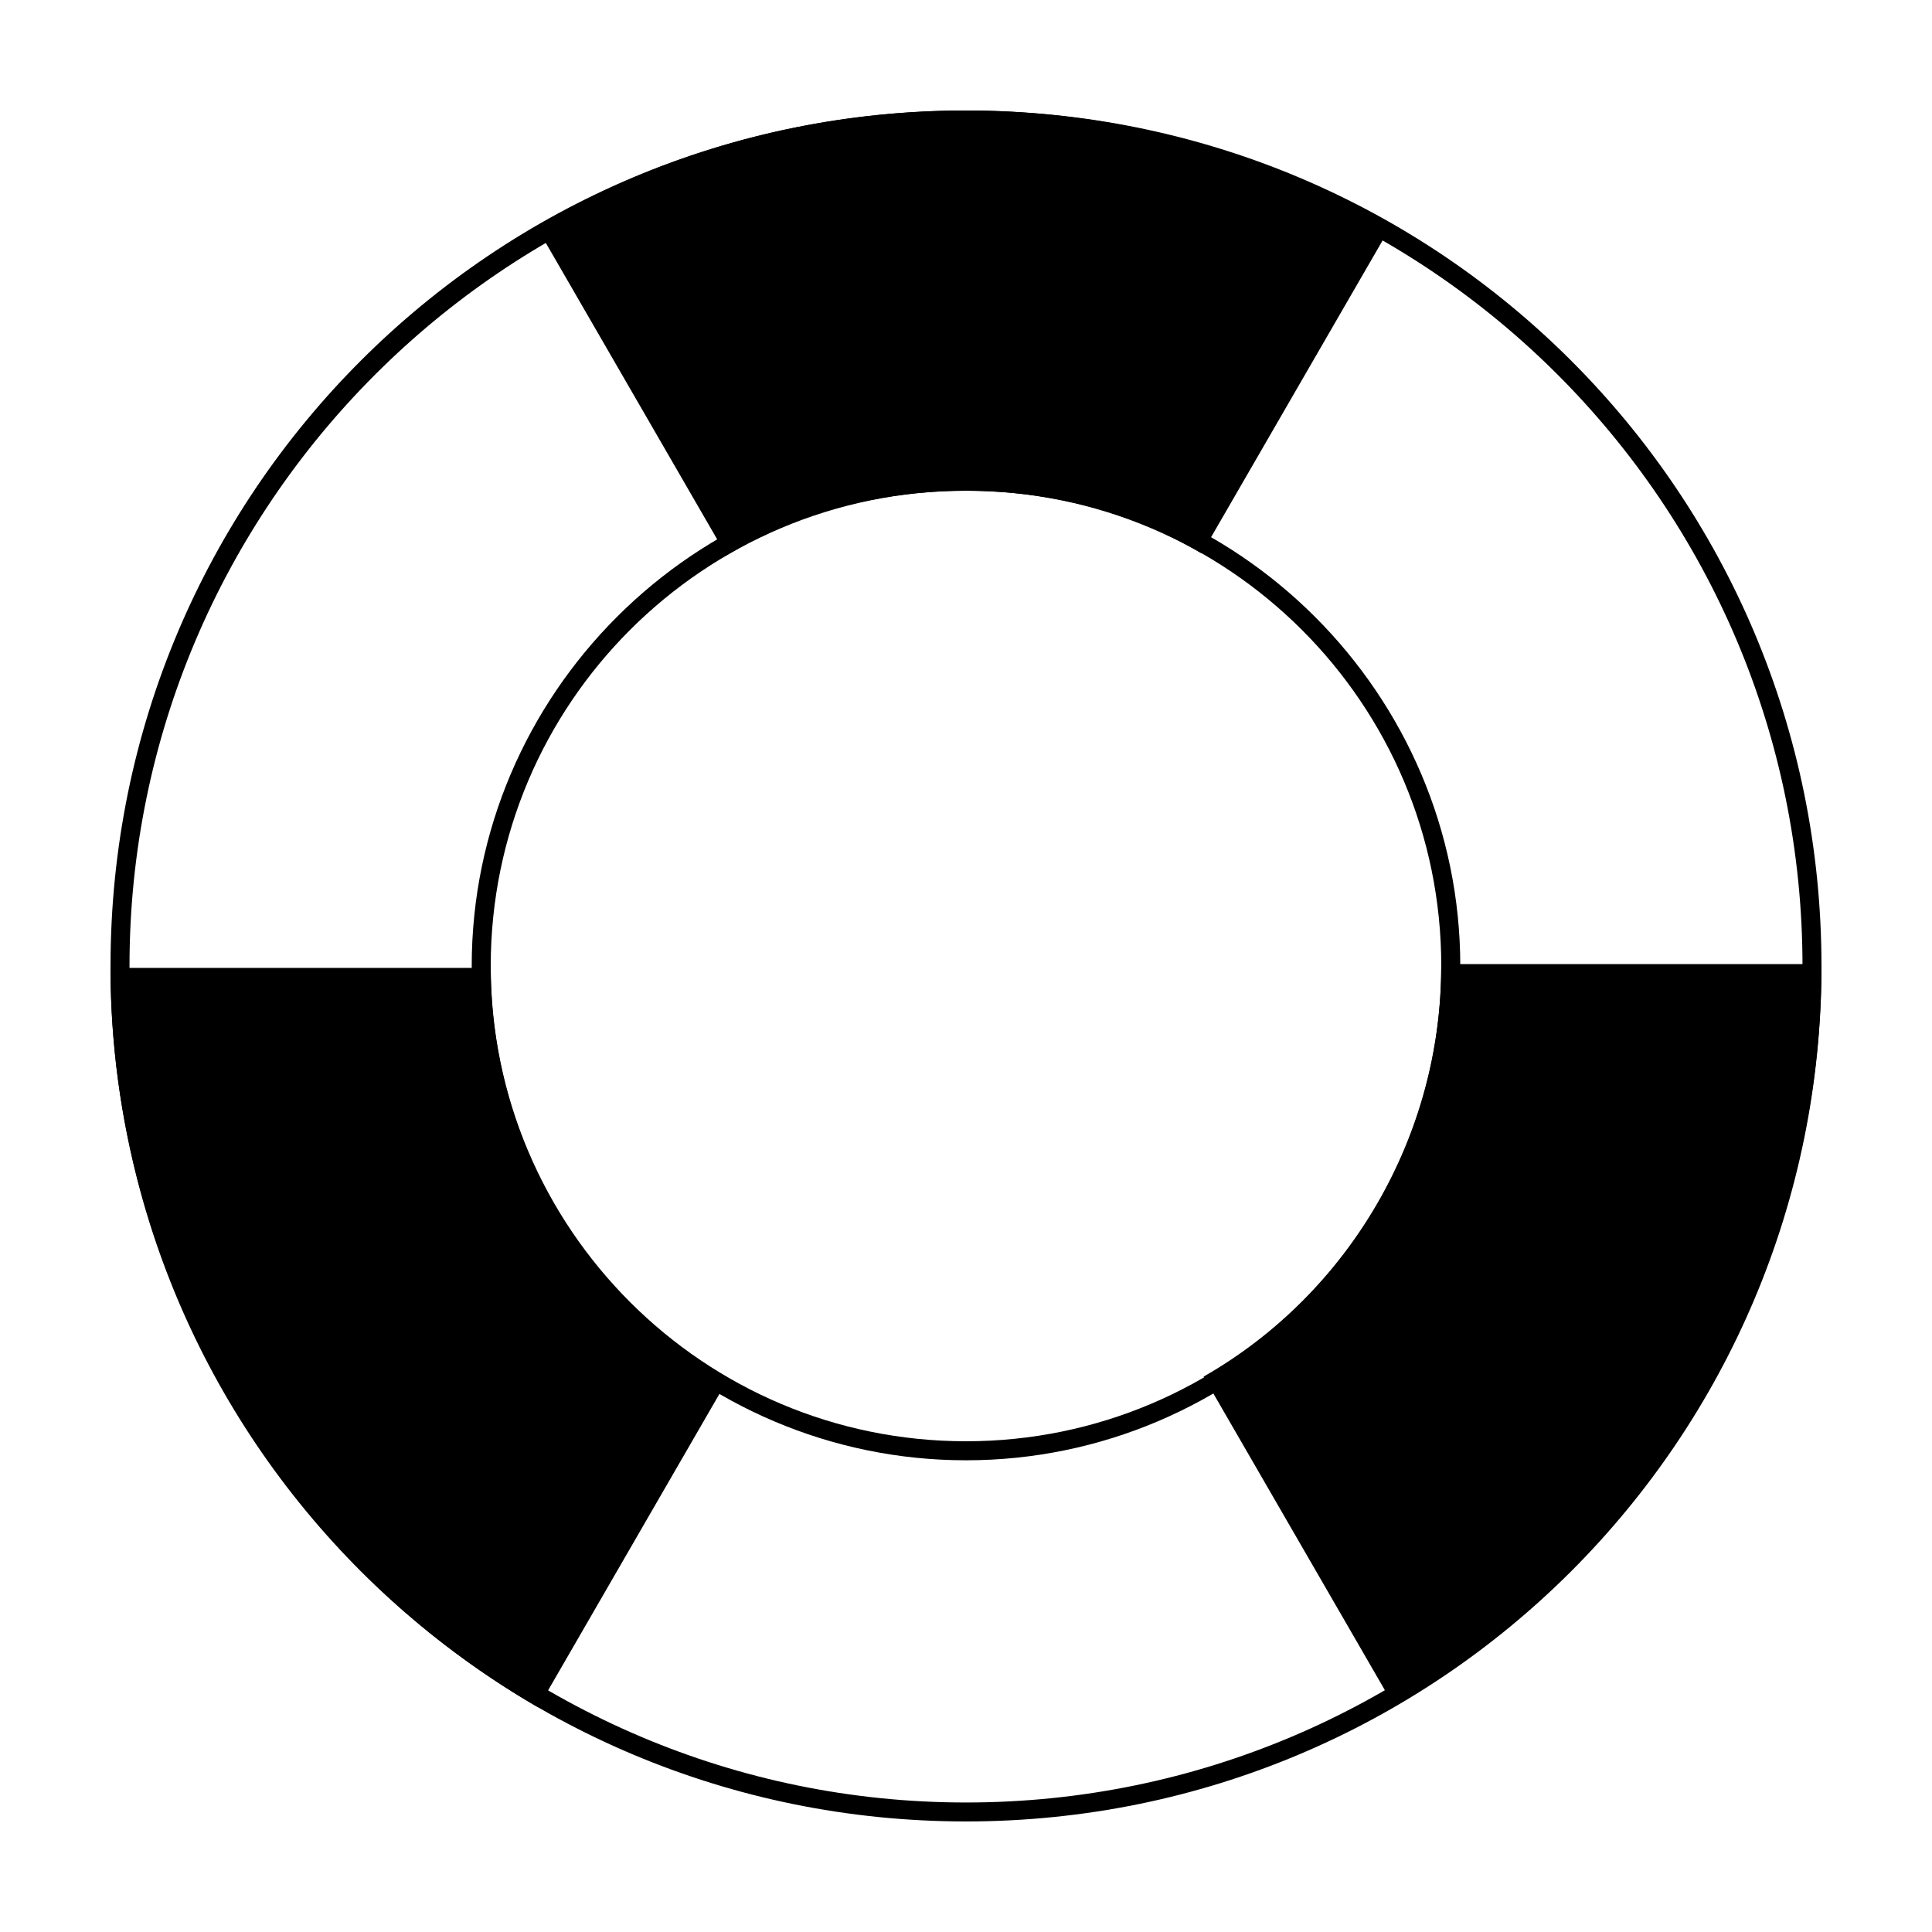<?xml version="1.0" encoding="UTF-8"?>
<!-- Uploaded to: ICON Repo, www.svgrepo.com, Generator: ICON Repo Mixer Tools -->
<svg fill="#000000" width="800px" height="800px" version="1.1" viewBox="144 144 512 512" xmlns="http://www.w3.org/2000/svg">
 <g>
  <path d="m286.64 596.48c-69.523-40.305-113.36-115.37-113.36-195.98h100.76c0 44.84 24.184 86.656 62.977 108.82zm226.71-0.504-50.383-87.16c38.797-22.168 62.977-63.984 62.977-108.82v-0.504h100.76v0.504c0 80.609-43.324 155.68-113.36 195.98zm-176.84-304.8-50.383-87.16c34.262-20.152 73.559-30.73 113.86-30.73 39.801 0 78.594 10.578 112.85 30.23l-50.383 87.16c-18.641-11.086-40.301-16.629-62.469-16.629s-44.336 5.543-63.48 17.129z"/>
  <path d="m400 274.05c69.527 0 125.95 56.426 125.95 125.95-0.004 69.523-56.43 125.95-125.95 125.95-69.527 0-125.95-56.426-125.95-125.95 0-69.527 56.426-125.95 125.95-125.95m0-5.039c-72.043 0-130.99 58.945-130.99 130.99 0 72.043 58.945 130.99 130.99 130.99 72.043 0 130.99-58.945 130.99-130.99-0.004-72.047-58.949-130.99-130.99-130.99z"/>
  <path d="m400 178.32c122.43 0 221.68 99.25 221.68 221.68s-99.25 221.68-221.68 221.68-221.68-99.754-221.68-221.68 99.25-221.68 221.68-221.68m0-5.039c-125.45 0-226.71 101.27-226.71 226.71s101.27 226.71 226.71 226.71 226.71-101.27 226.71-226.71c-0.004-125.45-101.27-226.71-226.71-226.71z"/>
 </g>
</svg>